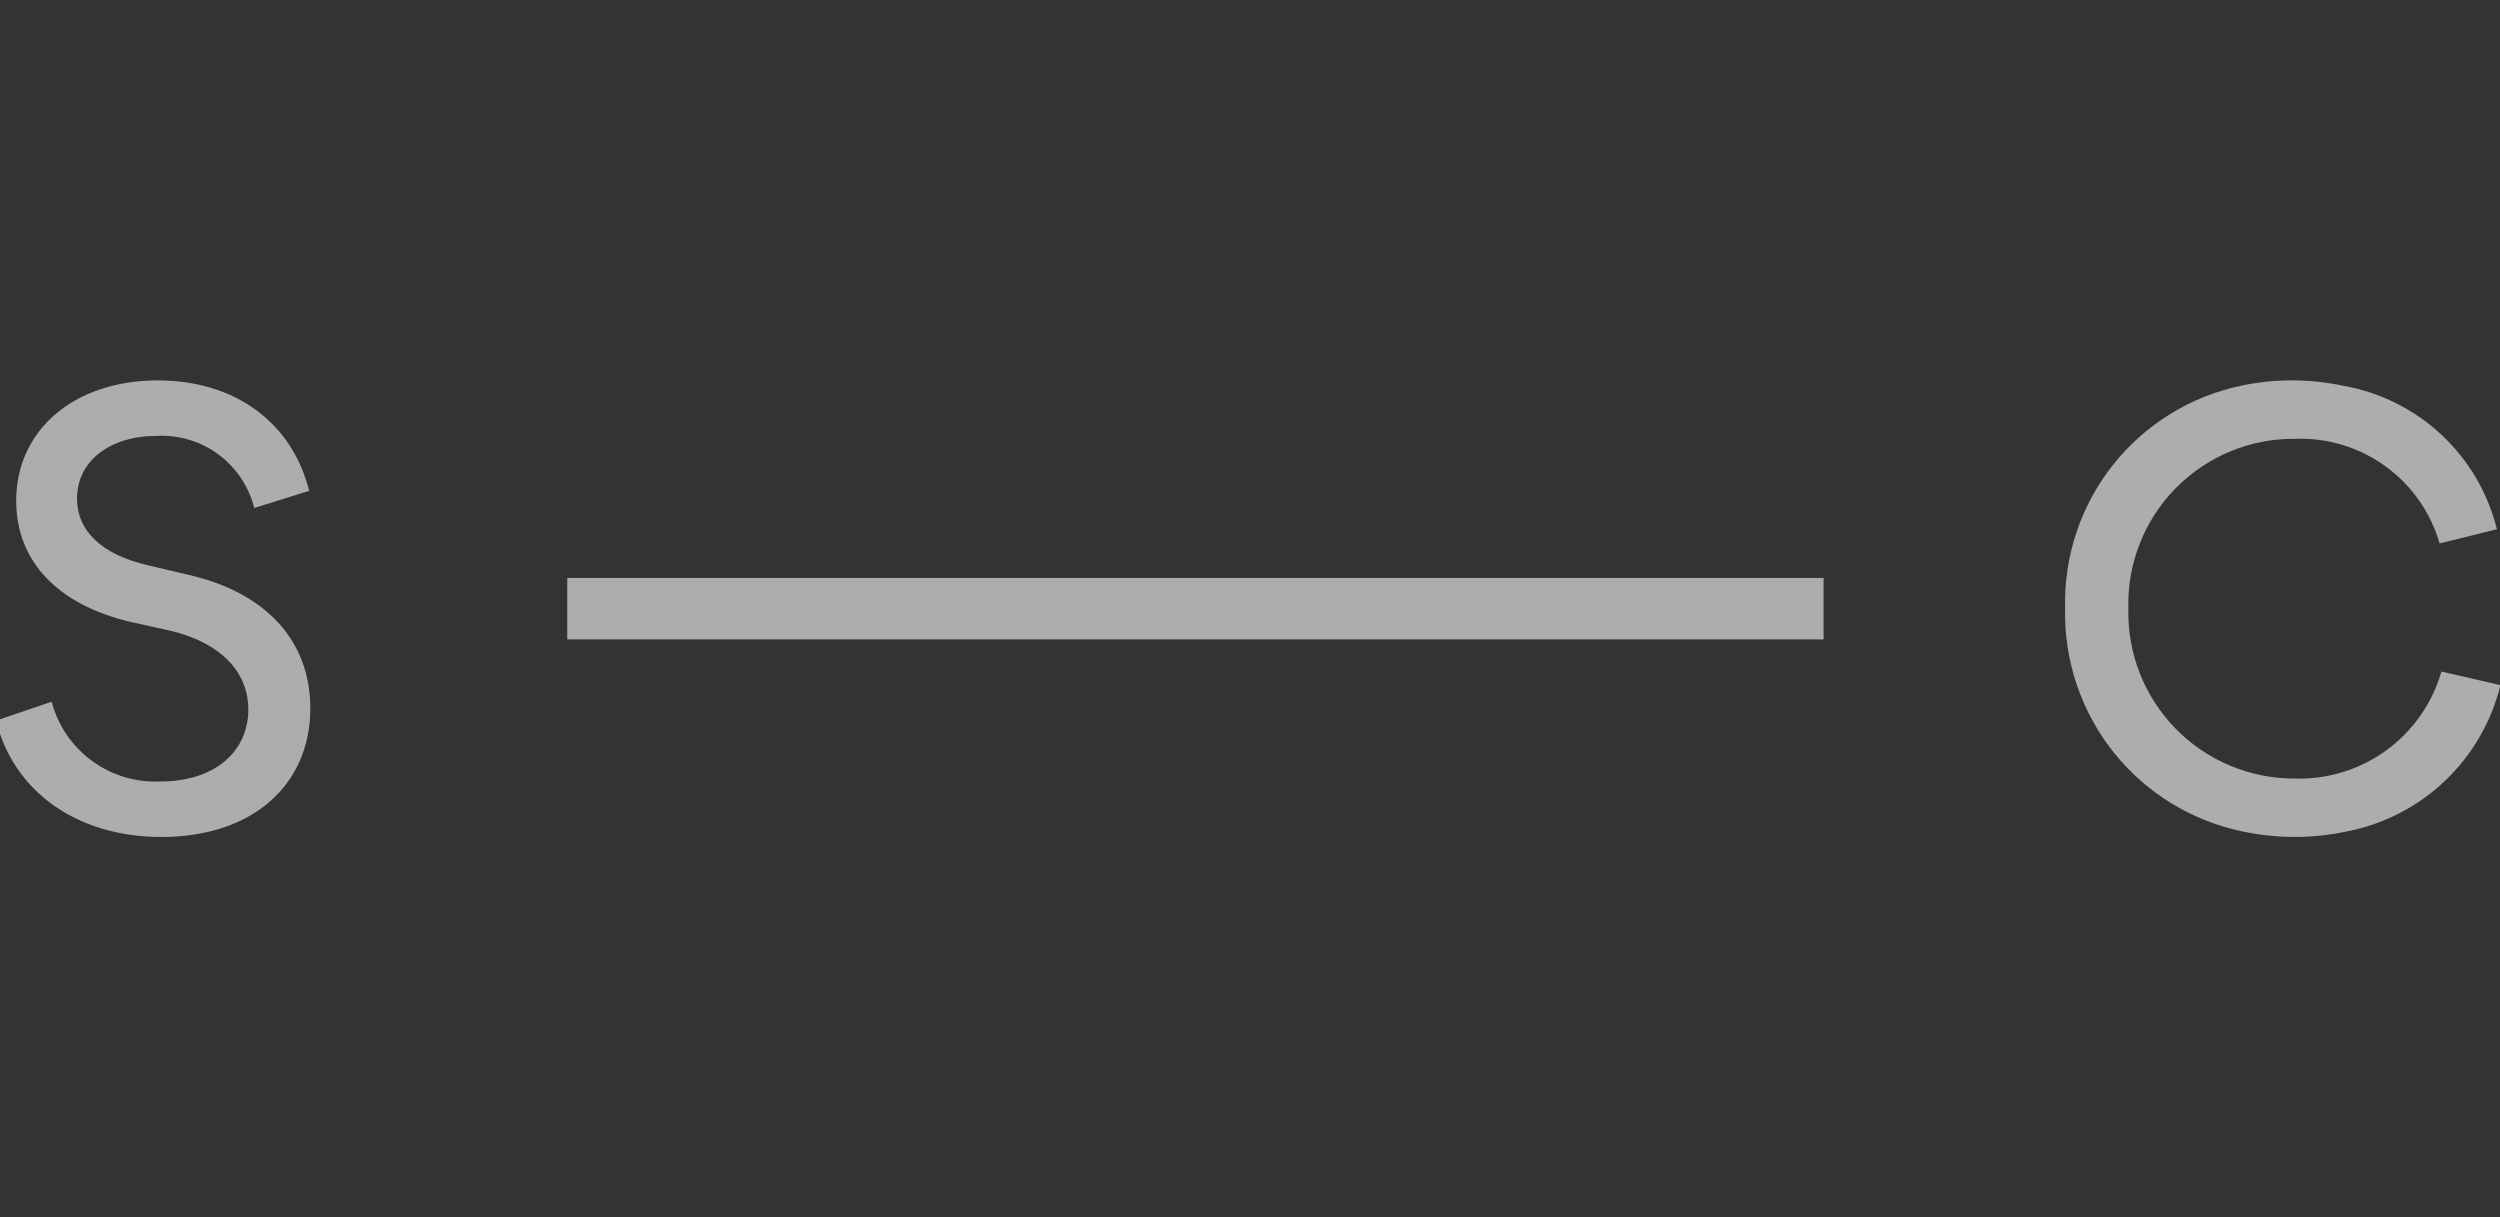 <svg width="115" height="56" viewBox="0 0 115 56" fill="none" xmlns="http://www.w3.org/2000/svg">
<rect x="0" y="0" width="115" height="56" fill="#333333" stroke="none"/>
<g clip-path="url(#clip0_2331_229)">
<path d="M112.305 30.892C111.887 32.349 110.994 33.625 109.768 34.517C108.542 35.408 107.053 35.865 105.538 35.813C104.519 35.814 103.511 35.61 102.572 35.214C101.633 34.819 100.782 34.239 100.071 33.51C99.36 32.78 98.801 31.916 98.429 30.967C98.057 30.018 97.879 29.005 97.904 27.986C97.877 26.966 98.056 25.952 98.43 25.002C98.803 24.053 99.364 23.188 100.079 22.46C100.794 21.732 101.648 21.156 102.591 20.765C103.533 20.374 104.545 20.177 105.565 20.186C107.053 20.128 108.517 20.57 109.724 21.443C110.931 22.315 111.81 23.567 112.221 24.998L114.859 24.345C114.446 22.677 113.557 21.164 112.299 19.992C111.042 18.82 109.471 18.039 107.777 17.744C107.005 17.579 106.218 17.496 105.428 17.497C104.645 17.495 103.863 17.577 103.097 17.742C100.761 18.23 98.67 19.523 97.19 21.395C95.709 23.267 94.933 25.599 94.996 27.985C94.94 30.389 95.732 32.736 97.234 34.614C98.736 36.493 100.851 37.782 103.209 38.257C103.983 38.418 104.772 38.499 105.562 38.498C106.347 38.499 107.13 38.418 107.898 38.257C109.608 37.936 111.189 37.13 112.452 35.935C113.715 34.739 114.607 33.205 115.02 31.516L112.305 30.892Z" fill="white" fill-opacity="0.6"/>
<path d="M14.222 22.579L11.695 23.367C11.448 22.38 10.866 21.509 10.048 20.904C9.23 20.299 8.226 19.998 7.21 20.051C5.037 20.051 3.543 21.22 3.543 22.932C3.543 24.426 4.684 25.513 6.803 26.002L8.65 26.437C12.237 27.252 14.274 29.48 14.274 32.578C14.274 36.138 11.585 38.501 7.427 38.501C3.57 38.501 0.635 36.436 -0.18 33.148L2.375 32.279C2.664 33.374 3.322 34.337 4.237 35.005C5.152 35.673 6.27 36.005 7.401 35.947C9.82 35.947 11.423 34.615 11.423 32.631C11.423 30.893 10.123 29.561 7.863 29.018L6.016 28.61C2.648 27.821 0.745 25.809 0.745 23.04C0.744 19.78 3.407 17.498 7.265 17.498C10.797 17.498 13.434 19.427 14.222 22.579Z" fill="white" fill-opacity="0.6"/>
<path d="M83.884 26.586H26.094V29.412H83.884V26.586Z" fill="white" fill-opacity="0.6"/>
</g>
<defs>
<clipPath id="clip0_2331_229">
<rect width="115" height="56" fill="white"/>
</clipPath>
</defs>
</svg>
